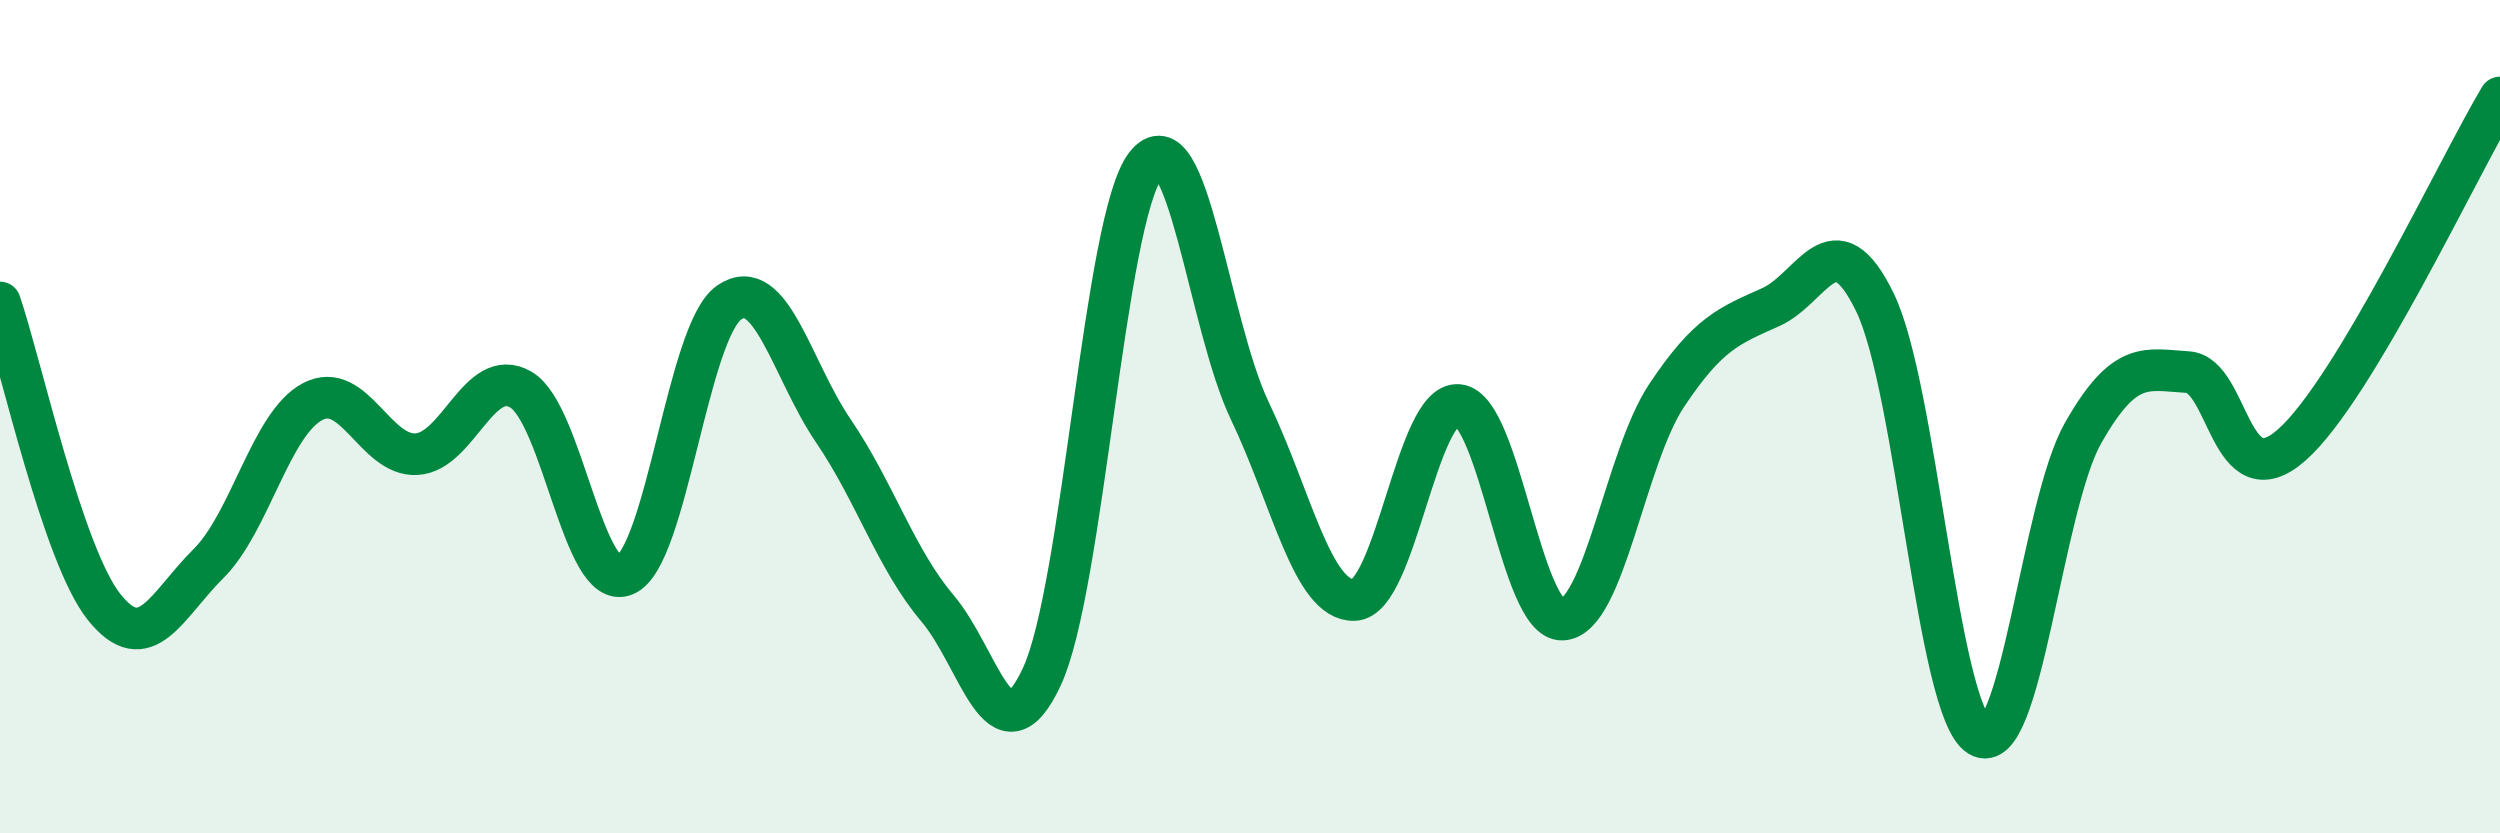 
    <svg width="60" height="20" viewBox="0 0 60 20" xmlns="http://www.w3.org/2000/svg">
      <path
        d="M 0,7.26 C 0.5,8.72 1.5,13.32 2.5,14.57 C 3.5,15.82 4,14.52 5,13.53 C 6,12.54 6.5,10.17 7.5,9.64 C 8.5,9.11 9,10.96 10,10.9 C 11,10.84 11.5,8.77 12.5,9.35 C 13.5,9.93 14,14.22 15,13.8 C 16,13.38 16.5,7.95 17.5,7.26 C 18.5,6.57 19,8.87 20,10.34 C 21,11.81 21.5,13.42 22.5,14.6 C 23.5,15.78 24,18.38 25,16.25 C 26,14.12 26.5,5.24 27.5,3.96 C 28.5,2.68 29,7.78 30,9.87 C 31,11.96 31.5,14.43 32.5,14.4 C 33.5,14.37 34,9.63 35,9.72 C 36,9.81 36.5,14.92 37.5,14.87 C 38.5,14.82 39,10.99 40,9.49 C 41,7.99 41.5,7.82 42.5,7.37 C 43.5,6.92 44,5.2 45,7.26 C 46,9.32 46.5,17.04 47.5,17.66 C 48.5,18.28 49,12.13 50,10.38 C 51,8.63 51.5,8.87 52.5,8.93 C 53.5,8.99 53.5,12 55,10.68 C 56.5,9.36 59,4.01 60,2.34L60 20L0 20Z"
        fill="#008740"
        opacity="0.1"
        stroke-linecap="round"
        stroke-linejoin="round"
      />
      <path
        d="M 0,7.26 C 0.5,8.72 1.5,13.32 2.5,14.57 C 3.5,15.82 4,14.52 5,13.53 C 6,12.54 6.5,10.17 7.5,9.64 C 8.5,9.11 9,10.96 10,10.9 C 11,10.84 11.5,8.77 12.5,9.35 C 13.5,9.93 14,14.22 15,13.8 C 16,13.38 16.5,7.95 17.5,7.26 C 18.5,6.57 19,8.87 20,10.34 C 21,11.81 21.5,13.42 22.5,14.6 C 23.5,15.78 24,18.38 25,16.25 C 26,14.12 26.5,5.24 27.5,3.96 C 28.5,2.68 29,7.78 30,9.87 C 31,11.96 31.5,14.43 32.5,14.4 C 33.5,14.37 34,9.63 35,9.72 C 36,9.81 36.5,14.92 37.5,14.87 C 38.5,14.82 39,10.99 40,9.49 C 41,7.99 41.5,7.82 42.5,7.37 C 43.5,6.92 44,5.2 45,7.26 C 46,9.32 46.5,17.04 47.5,17.66 C 48.5,18.28 49,12.13 50,10.38 C 51,8.63 51.5,8.87 52.5,8.93 C 53.5,8.99 53.5,12 55,10.68 C 56.5,9.36 59,4.01 60,2.34"
        stroke="#008740"
        stroke-width="1"
        fill="none"
        stroke-linecap="round"
        stroke-linejoin="round"
      />
    </svg>
  